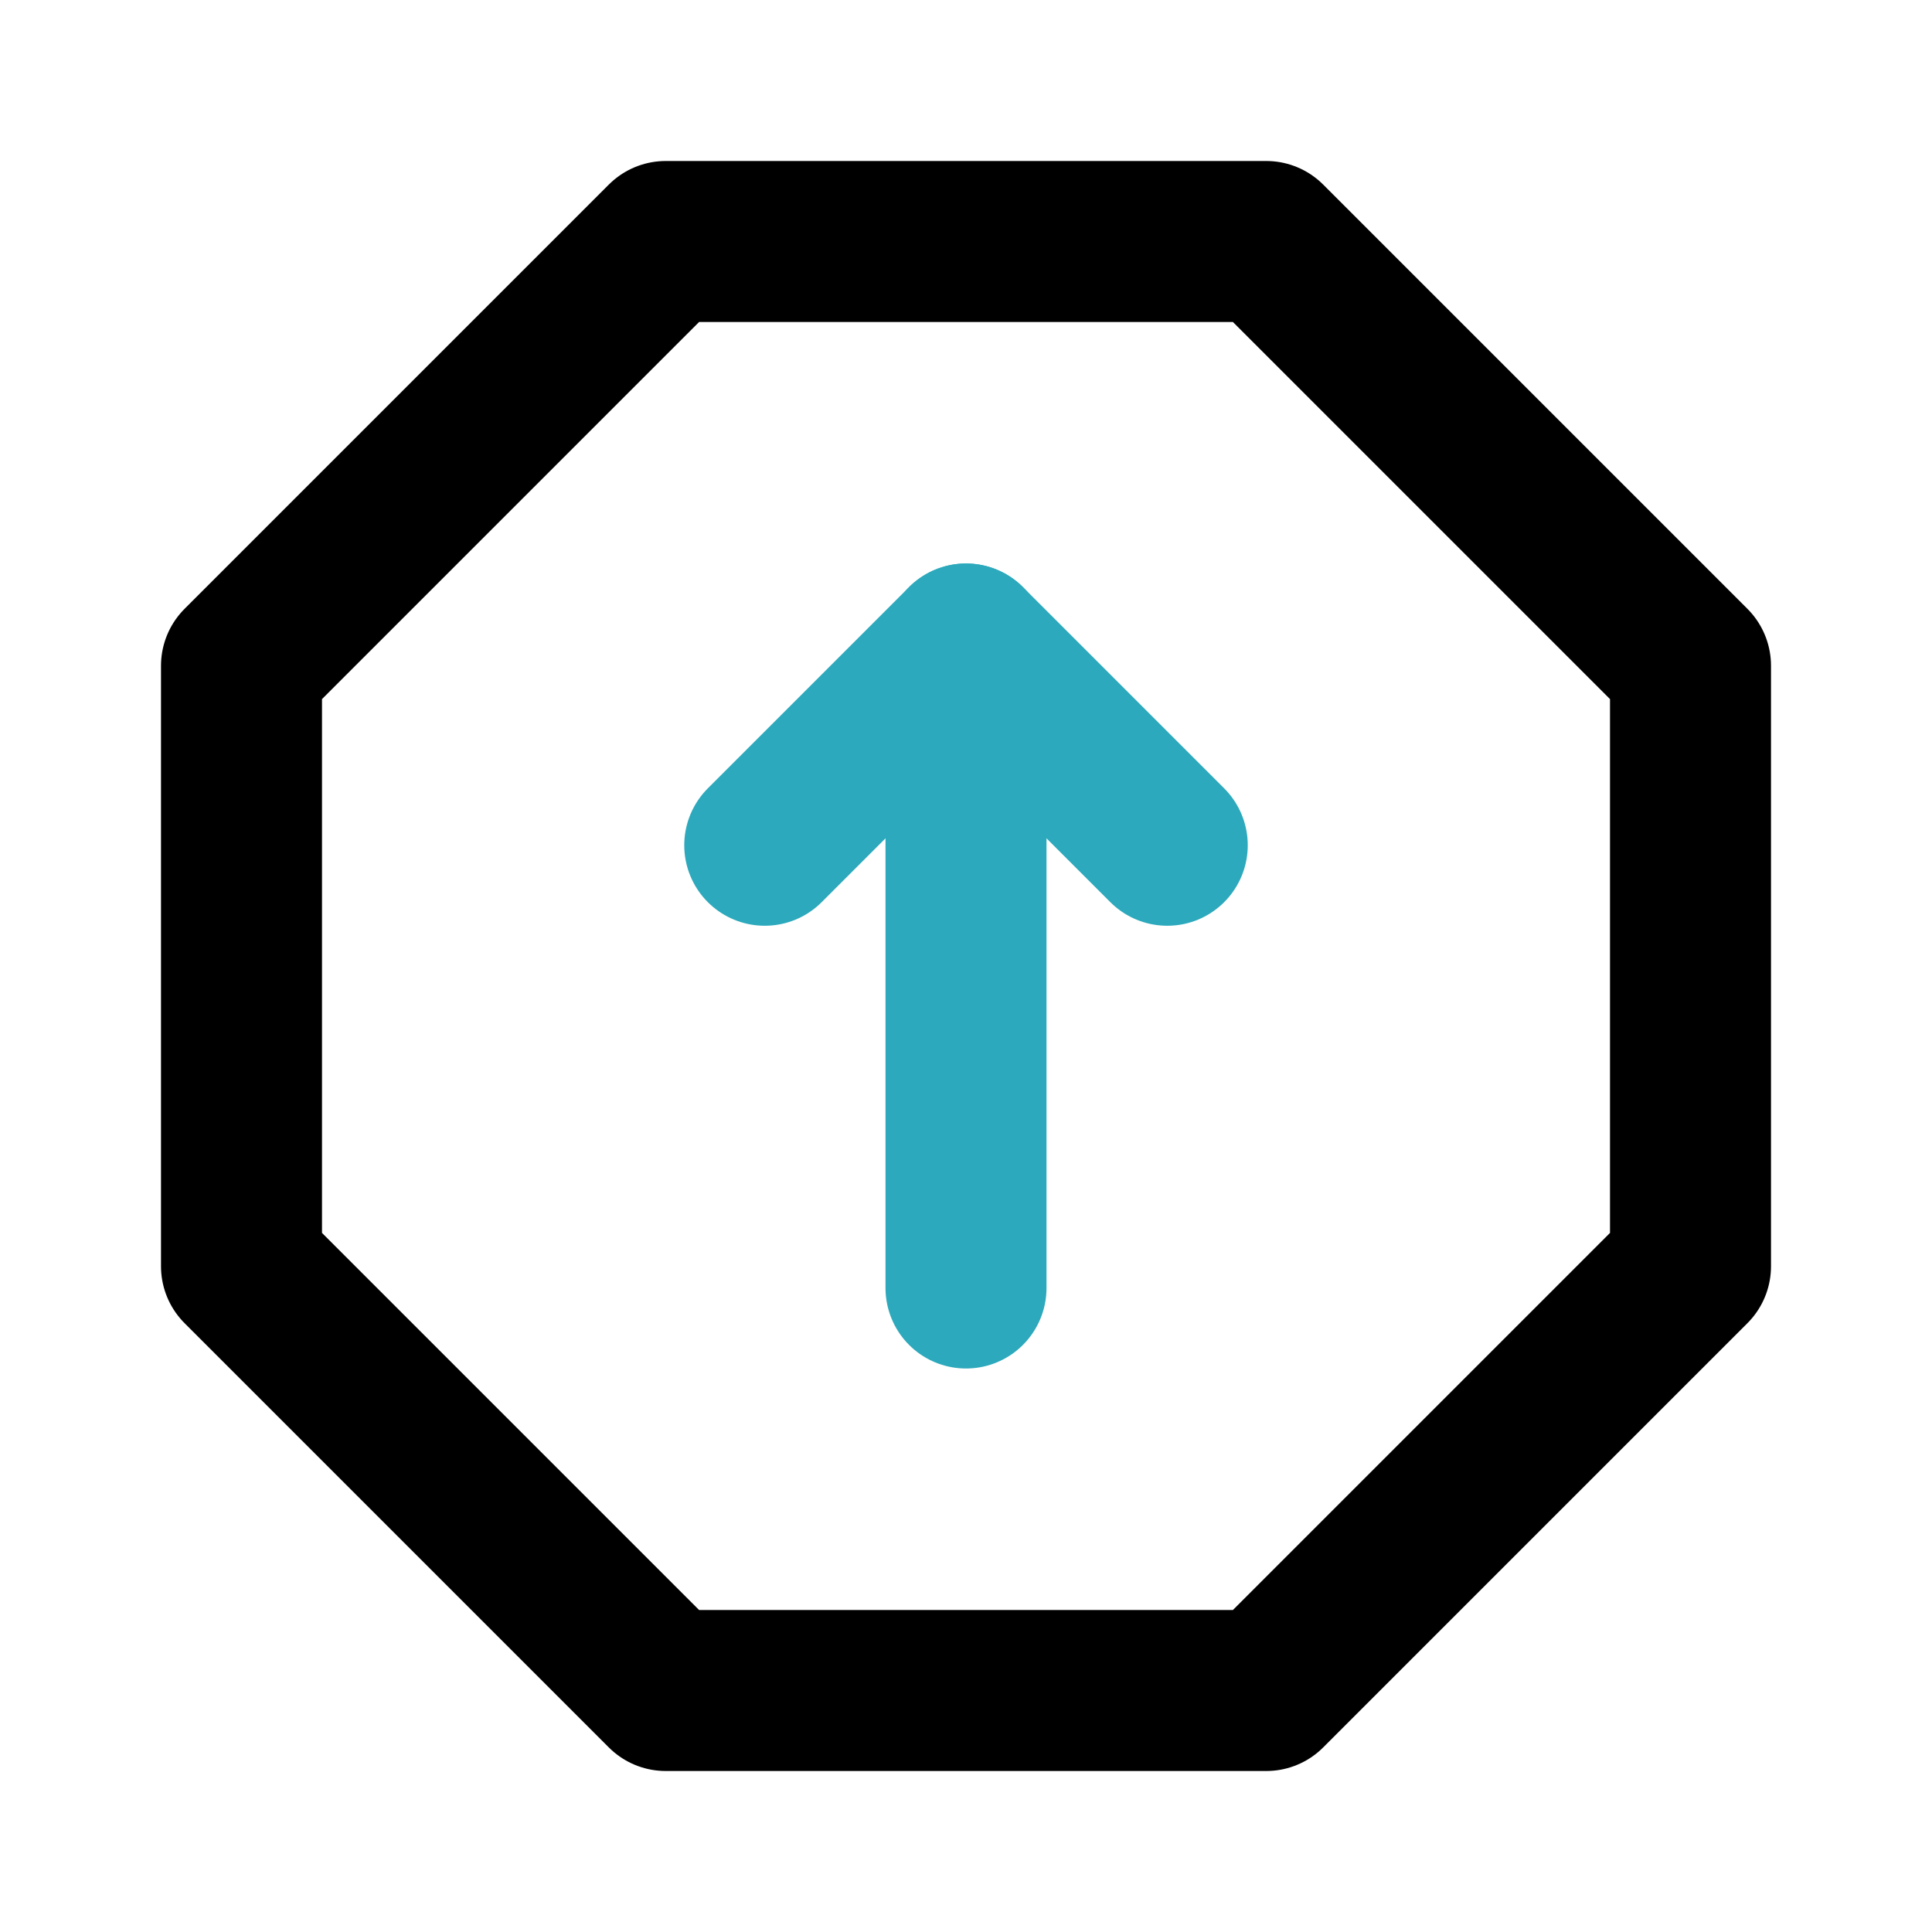<?xml version="1.0" encoding="utf-8"?>
<svg fill="#000000" width="800px" height="800px" viewBox="0 0 24 24" id="up-octagon" data-name="Line Color" xmlns="http://www.w3.org/2000/svg" class="icon line-color"><line id="secondary" x1="12" y1="16" x2="12" y2="8" style="fill: none; stroke: rgb(44, 169, 188); stroke-linecap: round; stroke-linejoin: round; stroke-width: 2;"></line><polyline id="secondary-2" data-name="secondary" points="9.5 10.5 12 8 14.5 10.5" style="fill: none; stroke: rgb(44, 169, 188); stroke-linecap: round; stroke-linejoin: round; stroke-width: 2;"></polyline><polygon id="primary" points="21 8.27 21 15.73 15.73 21 8.27 21 3 15.73 3 8.27 8.27 3 15.73 3 21 8.27" style="fill: none; stroke: rgb(0, 0, 0); stroke-linecap: round; stroke-linejoin: round; stroke-width: 2;"></polygon></svg>